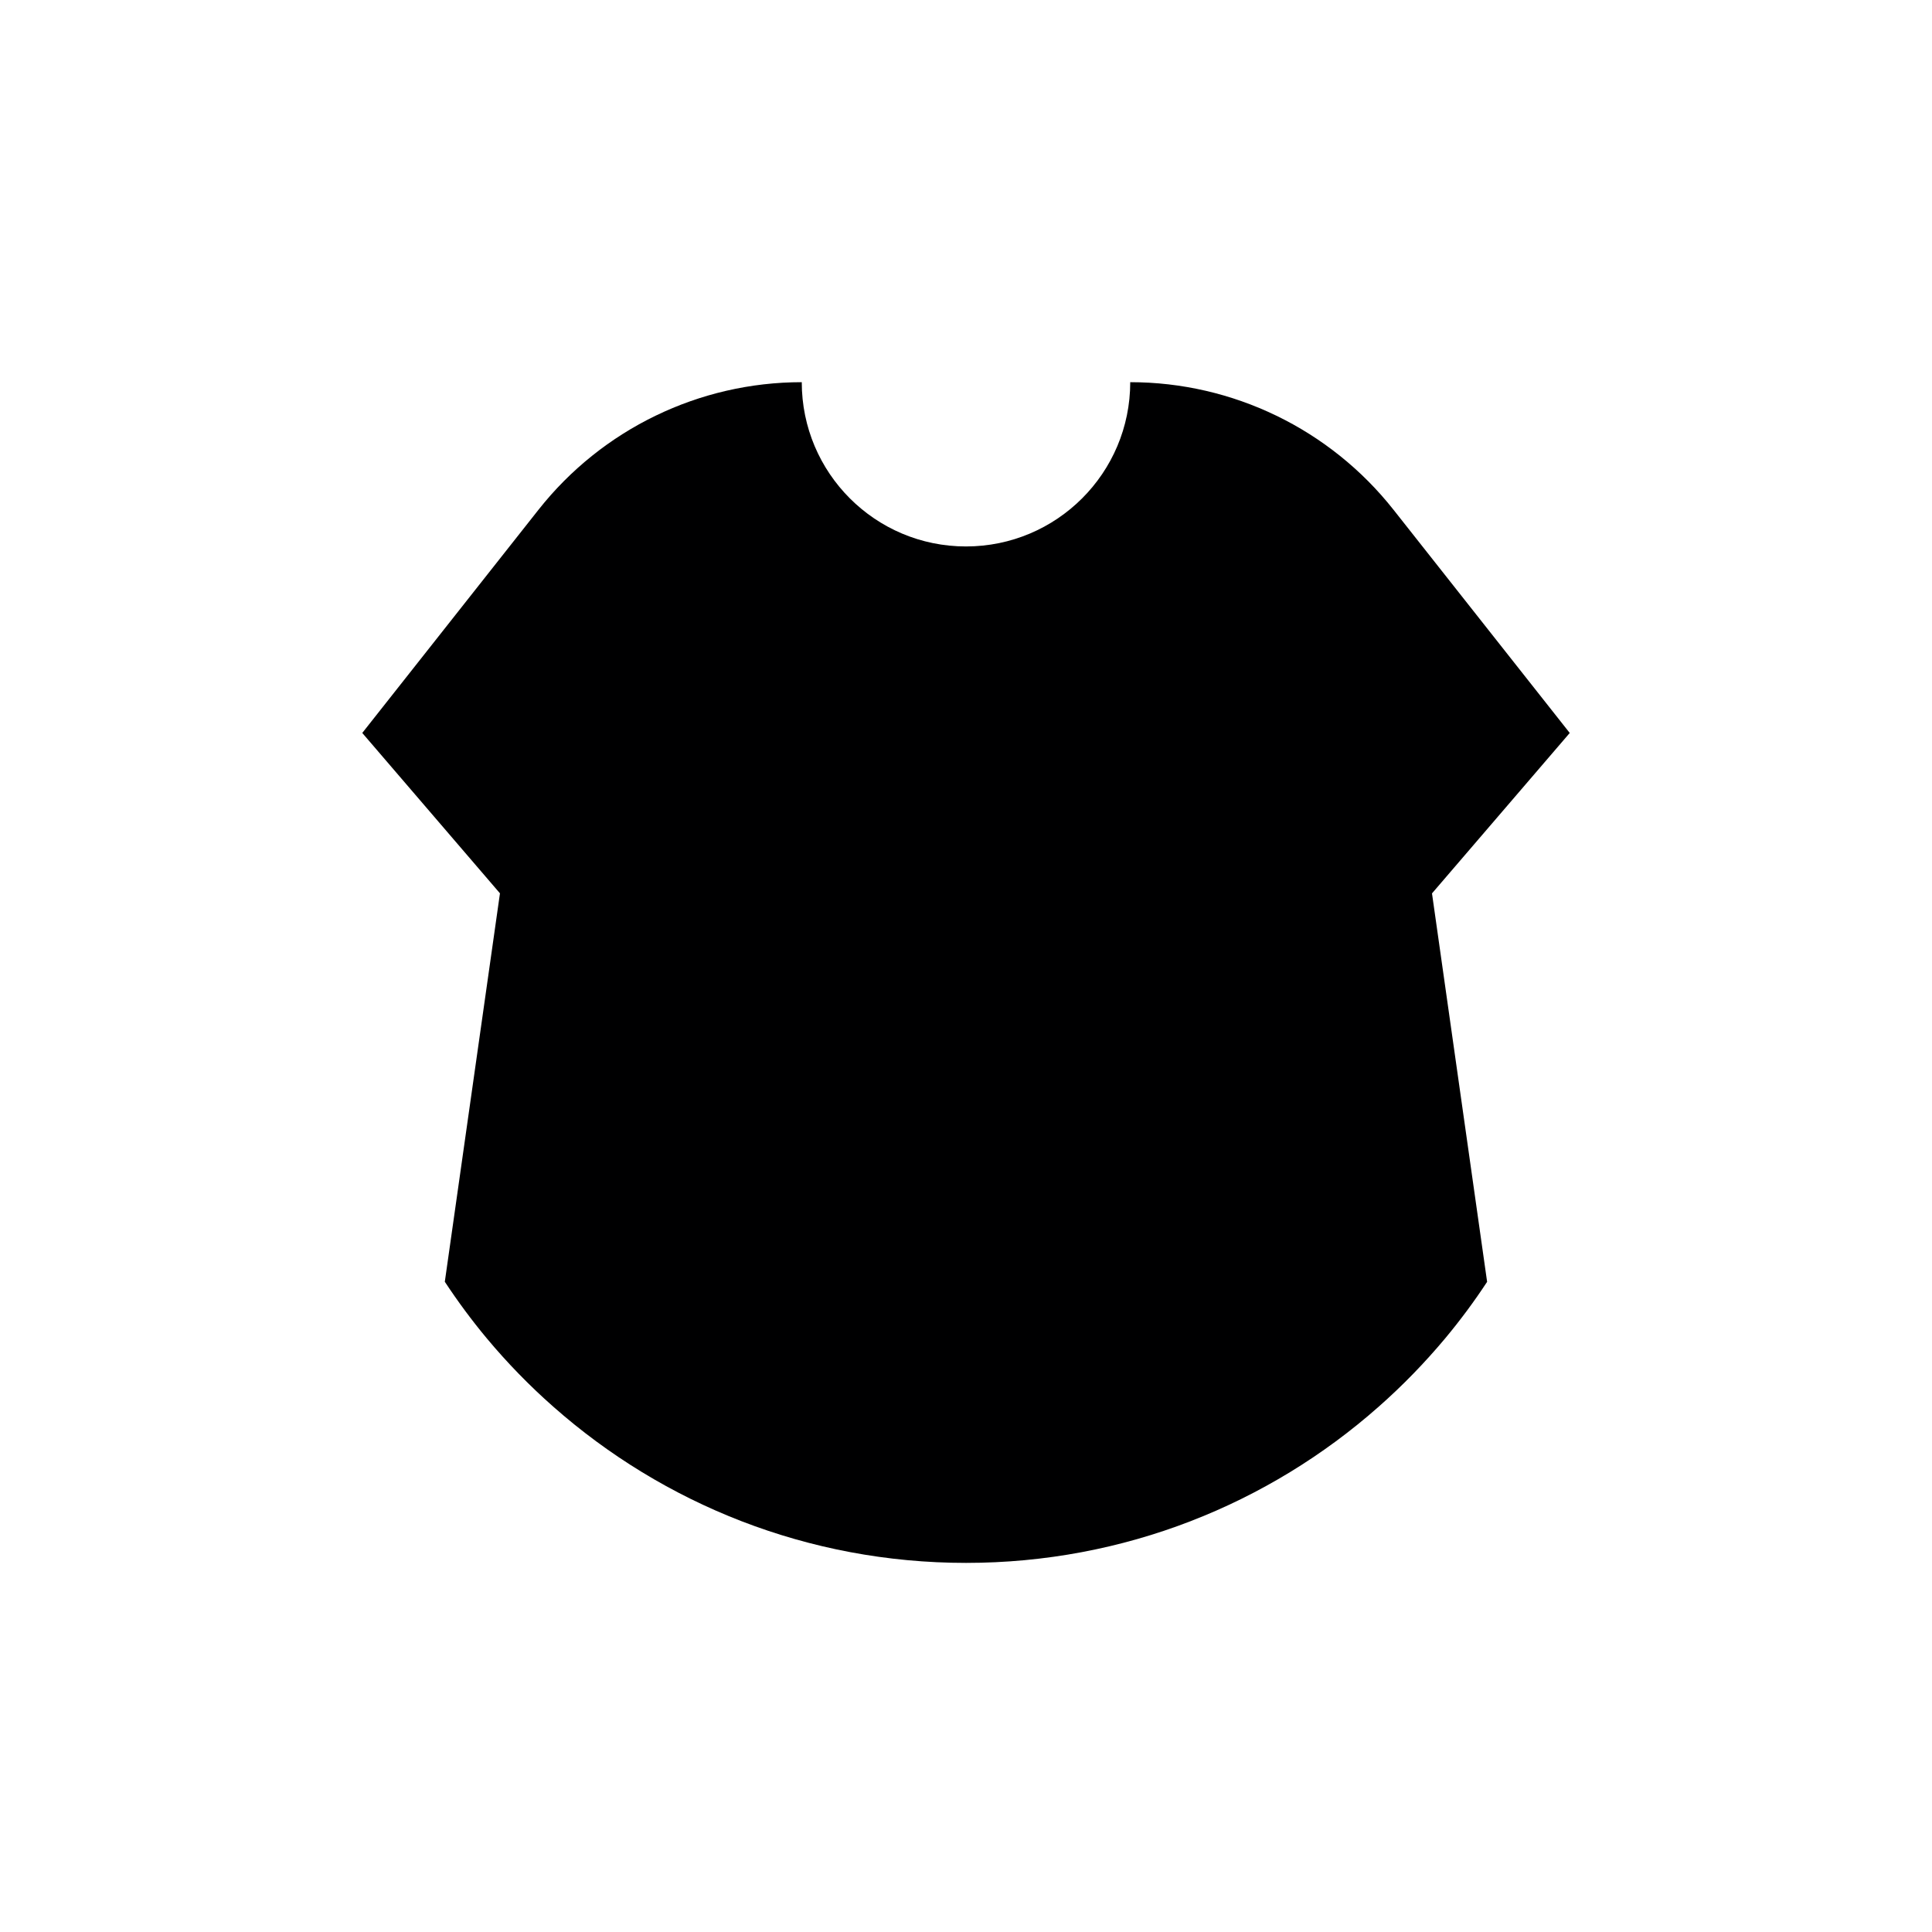 <svg viewBox="0 0 591 591" xmlns="http://www.w3.org/2000/svg"><path d="m480.18 224.21-53.91-68.28c-19.46-24.64-49.13-39.02-80.53-39.02 0 27.76-22.49 50.25-50.25 50.25s-50.23-22.49-50.23-50.25c-31.4 0-61.07 14.38-80.53 39.02l-53.91 68.28 42.12 49.06-16.87 118.82c3.95 5.99 8.22 11.77 12.79 17.25 6.26 7.51 13.08 14.52 20.41 20.98 33.64 29.71 77.83 47.77 126.24 47.77s92.6-18.05 126.22-47.77c7.33-6.46 14.14-13.48 20.41-20.98 4.57-5.49 8.84-11.24 12.77-17.23l-16.86-118.82 42.14-49.08z" fill="#000001"/></svg>